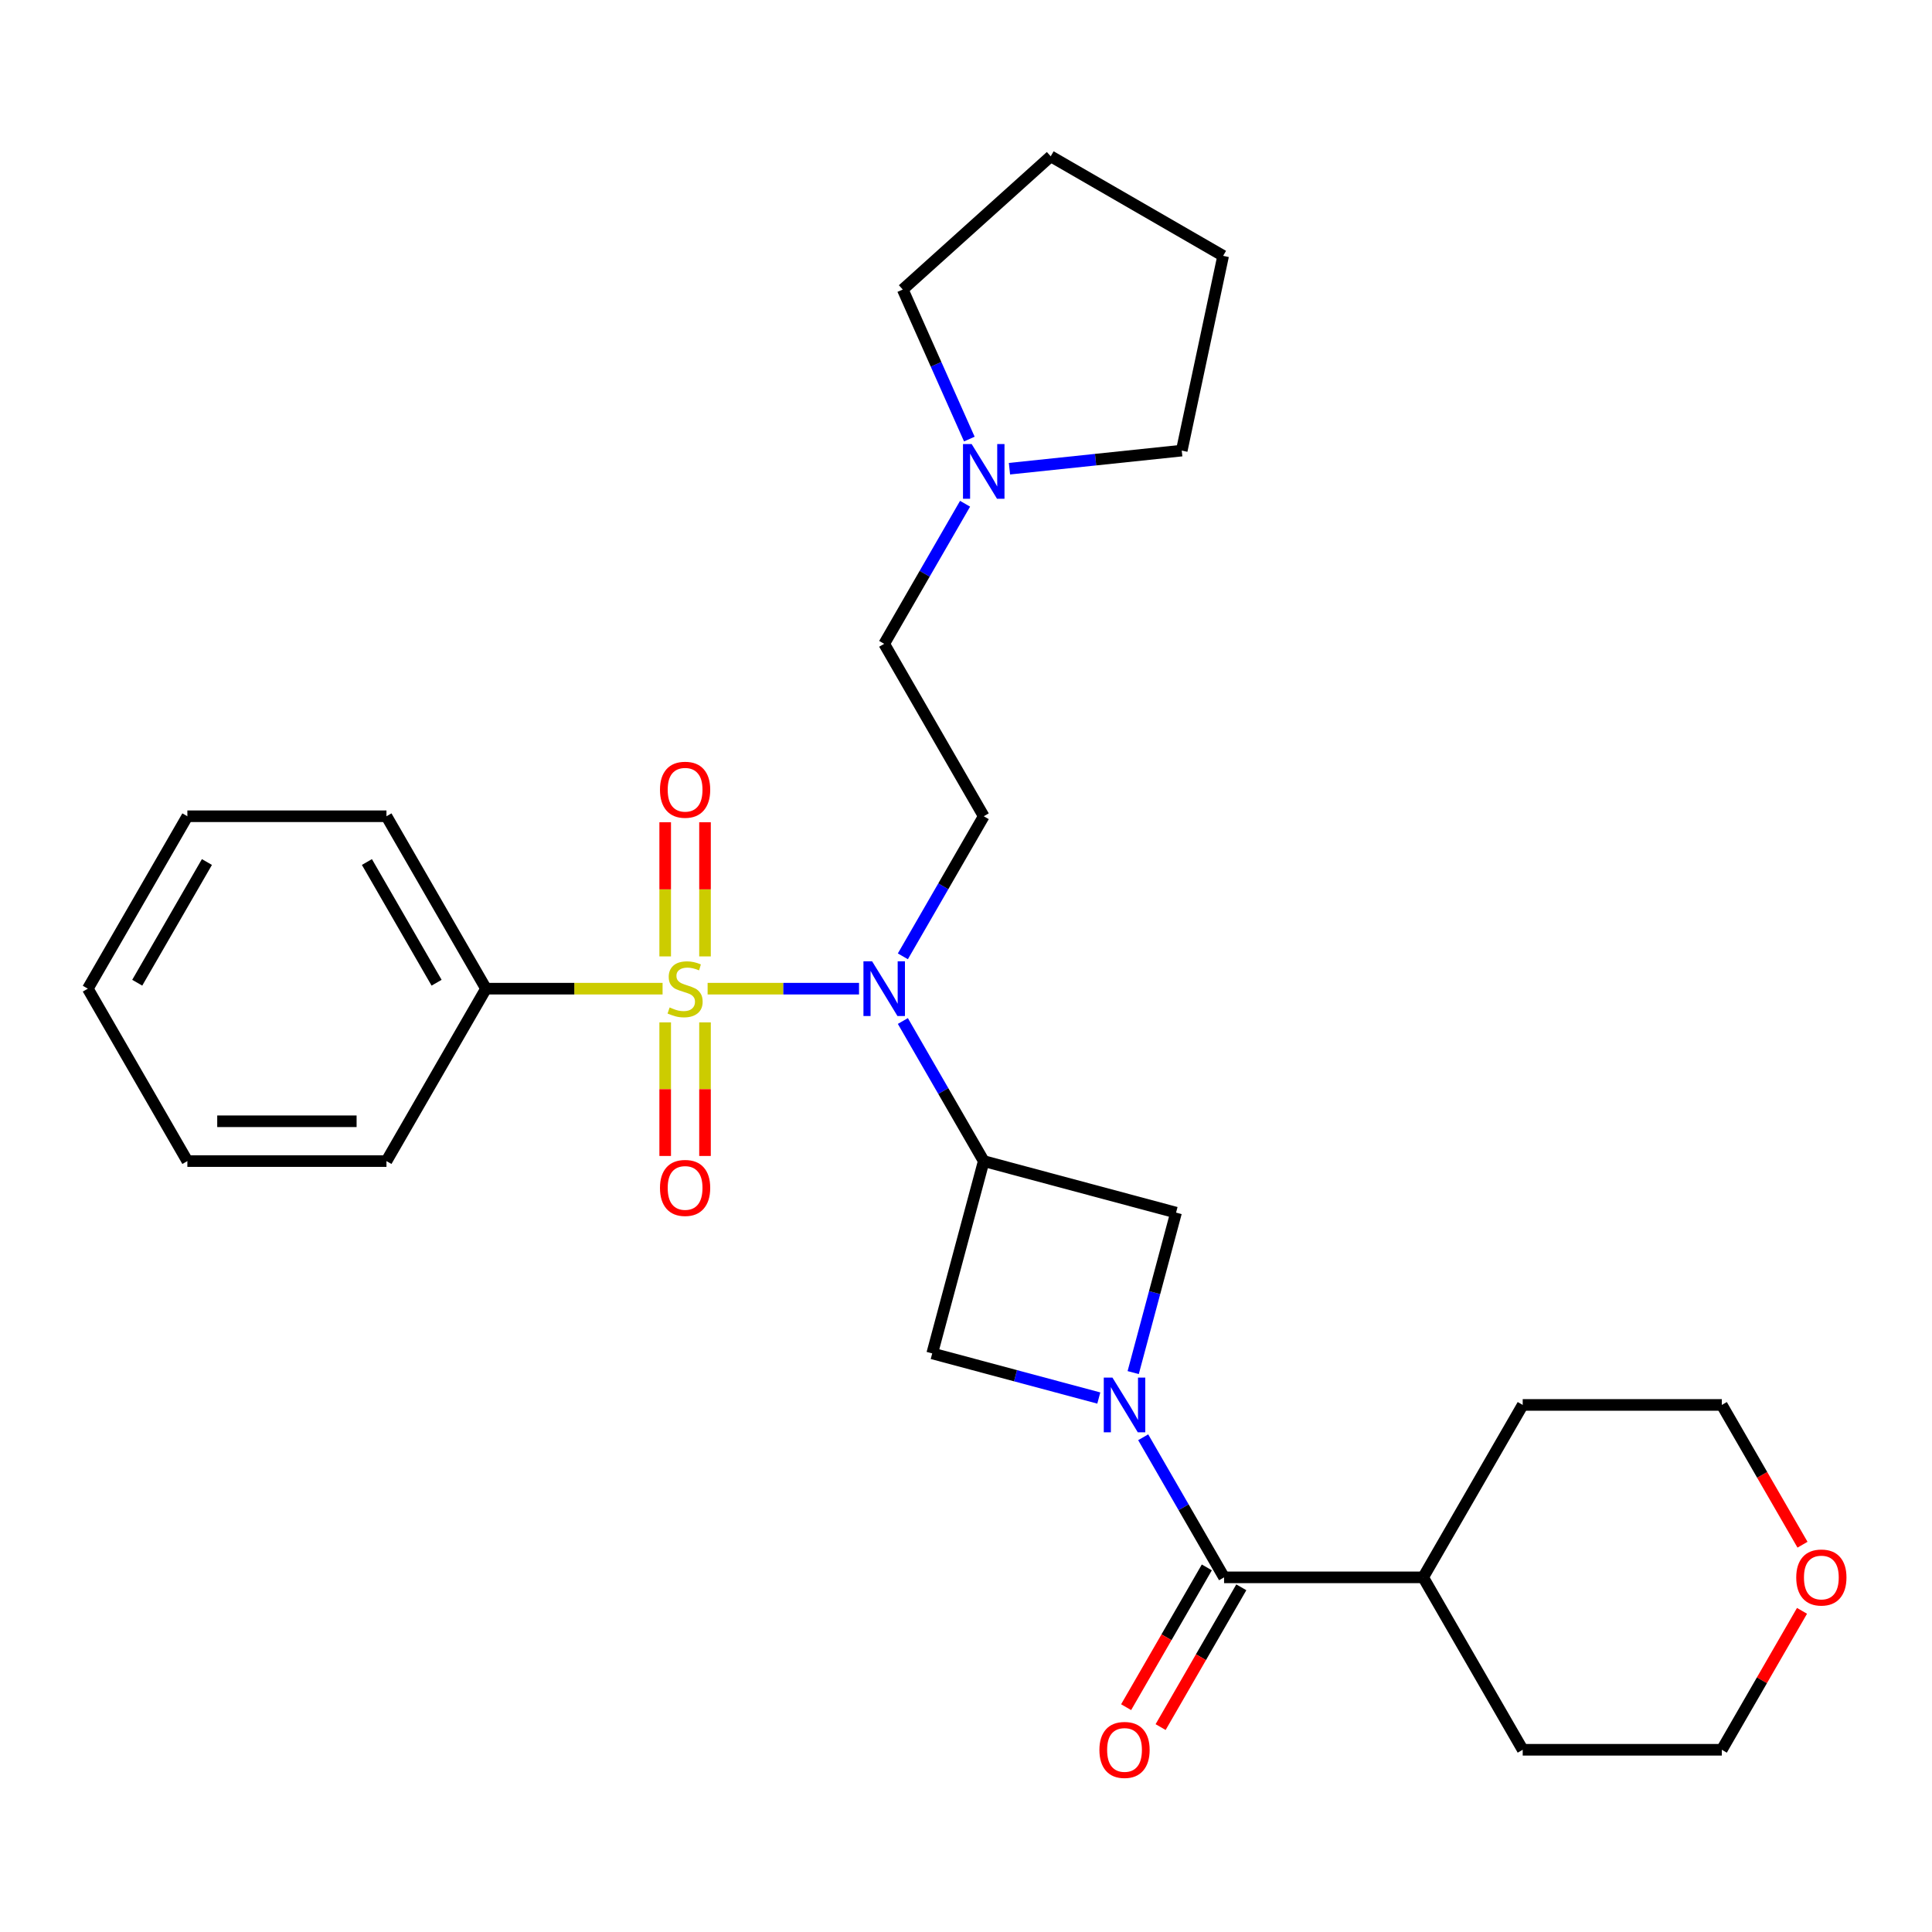 <?xml version='1.0' encoding='iso-8859-1'?>
<svg version='1.1' baseProfile='full'
              xmlns='http://www.w3.org/2000/svg'
                      xmlns:rdkit='http://www.rdkit.org/xml'
                      xmlns:xlink='http://www.w3.org/1999/xlink'
                  xml:space='preserve'
width='1000px' height='1000px' viewBox='0 0 1000 1000'>
<!-- END OF HEADER -->
<rect style='opacity:1.0;fill:#FFFFFF;stroke:none' width='1000' height='1000' x='0' y='0'> </rect>
<path class='bond-1' d='M 366.263,511.735 L 405.448,511.735' style='fill:none;fill-rule:evenodd;stroke:#CCCC00;stroke-width:6px;stroke-linecap:butt;stroke-linejoin:miter;stroke-opacity:1' />
<path class='bond-1' d='M 405.448,511.735 L 444.633,511.735' style='fill:none;fill-rule:evenodd;stroke:#0000FF;stroke-width:6px;stroke-linecap:butt;stroke-linejoin:miter;stroke-opacity:1' />
<path class='bond-7' d='M 344.302,529.191 L 344.302,563.758' style='fill:none;fill-rule:evenodd;stroke:#CCCC00;stroke-width:6px;stroke-linecap:butt;stroke-linejoin:miter;stroke-opacity:1' />
<path class='bond-7' d='M 344.302,563.758 L 344.302,598.326' style='fill:none;fill-rule:evenodd;stroke:#FF0000;stroke-width:6px;stroke-linecap:butt;stroke-linejoin:miter;stroke-opacity:1' />
<path class='bond-7' d='M 364.912,529.191 L 364.912,563.758' style='fill:none;fill-rule:evenodd;stroke:#CCCC00;stroke-width:6px;stroke-linecap:butt;stroke-linejoin:miter;stroke-opacity:1' />
<path class='bond-7' d='M 364.912,563.758 L 364.912,598.326' style='fill:none;fill-rule:evenodd;stroke:#FF0000;stroke-width:6px;stroke-linecap:butt;stroke-linejoin:miter;stroke-opacity:1' />
<path class='bond-8' d='M 364.912,495.038 L 364.912,460.32' style='fill:none;fill-rule:evenodd;stroke:#CCCC00;stroke-width:6px;stroke-linecap:butt;stroke-linejoin:miter;stroke-opacity:1' />
<path class='bond-8' d='M 364.912,460.32 L 364.912,425.603' style='fill:none;fill-rule:evenodd;stroke:#FF0000;stroke-width:6px;stroke-linecap:butt;stroke-linejoin:miter;stroke-opacity:1' />
<path class='bond-8' d='M 344.302,495.038 L 344.302,460.32' style='fill:none;fill-rule:evenodd;stroke:#CCCC00;stroke-width:6px;stroke-linecap:butt;stroke-linejoin:miter;stroke-opacity:1' />
<path class='bond-8' d='M 344.302,460.32 L 344.302,425.603' style='fill:none;fill-rule:evenodd;stroke:#FF0000;stroke-width:6px;stroke-linecap:butt;stroke-linejoin:miter;stroke-opacity:1' />
<path class='bond-9' d='M 342.951,511.735 L 297.254,511.735' style='fill:none;fill-rule:evenodd;stroke:#CCCC00;stroke-width:6px;stroke-linecap:butt;stroke-linejoin:miter;stroke-opacity:1' />
<path class='bond-9' d='M 297.254,511.735 L 251.556,511.735' style='fill:none;fill-rule:evenodd;stroke:#000000;stroke-width:6px;stroke-linecap:butt;stroke-linejoin:miter;stroke-opacity:1' />
<path class='bond-0' d='M 586.536,710.454 L 597.629,669.052' style='fill:none;fill-rule:evenodd;stroke:#0000FF;stroke-width:6px;stroke-linecap:butt;stroke-linejoin:miter;stroke-opacity:1' />
<path class='bond-0' d='M 597.629,669.052 L 608.723,627.651' style='fill:none;fill-rule:evenodd;stroke:#000000;stroke-width:6px;stroke-linecap:butt;stroke-linejoin:miter;stroke-opacity:1' />
<path class='bond-3' d='M 591.714,743.926 L 612.645,780.181' style='fill:none;fill-rule:evenodd;stroke:#0000FF;stroke-width:6px;stroke-linecap:butt;stroke-linejoin:miter;stroke-opacity:1' />
<path class='bond-3' d='M 612.645,780.181 L 633.577,816.435' style='fill:none;fill-rule:evenodd;stroke:#000000;stroke-width:6px;stroke-linecap:butt;stroke-linejoin:miter;stroke-opacity:1' />
<path class='bond-28' d='M 568.735,723.622 L 525.623,712.07' style='fill:none;fill-rule:evenodd;stroke:#0000FF;stroke-width:6px;stroke-linecap:butt;stroke-linejoin:miter;stroke-opacity:1' />
<path class='bond-28' d='M 525.623,712.07 L 482.512,700.519' style='fill:none;fill-rule:evenodd;stroke:#000000;stroke-width:6px;stroke-linecap:butt;stroke-linejoin:miter;stroke-opacity:1' />
<path class='bond-2' d='M 467.321,528.471 L 488.252,564.725' style='fill:none;fill-rule:evenodd;stroke:#0000FF;stroke-width:6px;stroke-linecap:butt;stroke-linejoin:miter;stroke-opacity:1' />
<path class='bond-2' d='M 488.252,564.725 L 509.183,600.979' style='fill:none;fill-rule:evenodd;stroke:#000000;stroke-width:6px;stroke-linecap:butt;stroke-linejoin:miter;stroke-opacity:1' />
<path class='bond-6' d='M 467.321,494.998 L 488.252,458.744' style='fill:none;fill-rule:evenodd;stroke:#0000FF;stroke-width:6px;stroke-linecap:butt;stroke-linejoin:miter;stroke-opacity:1' />
<path class='bond-6' d='M 488.252,458.744 L 509.183,422.49' style='fill:none;fill-rule:evenodd;stroke:#000000;stroke-width:6px;stroke-linecap:butt;stroke-linejoin:miter;stroke-opacity:1' />
<path class='bond-4' d='M 509.183,600.979 L 482.512,700.519' style='fill:none;fill-rule:evenodd;stroke:#000000;stroke-width:6px;stroke-linecap:butt;stroke-linejoin:miter;stroke-opacity:1' />
<path class='bond-5' d='M 509.183,600.979 L 608.723,627.651' style='fill:none;fill-rule:evenodd;stroke:#000000;stroke-width:6px;stroke-linecap:butt;stroke-linejoin:miter;stroke-opacity:1' />
<path class='bond-11' d='M 624.652,811.282 L 603.767,847.457' style='fill:none;fill-rule:evenodd;stroke:#000000;stroke-width:6px;stroke-linecap:butt;stroke-linejoin:miter;stroke-opacity:1' />
<path class='bond-11' d='M 603.767,847.457 L 582.882,883.631' style='fill:none;fill-rule:evenodd;stroke:#FF0000;stroke-width:6px;stroke-linecap:butt;stroke-linejoin:miter;stroke-opacity:1' />
<path class='bond-11' d='M 642.501,821.587 L 621.616,857.762' style='fill:none;fill-rule:evenodd;stroke:#000000;stroke-width:6px;stroke-linecap:butt;stroke-linejoin:miter;stroke-opacity:1' />
<path class='bond-11' d='M 621.616,857.762 L 600.731,893.936' style='fill:none;fill-rule:evenodd;stroke:#FF0000;stroke-width:6px;stroke-linecap:butt;stroke-linejoin:miter;stroke-opacity:1' />
<path class='bond-13' d='M 633.577,816.435 L 736.628,816.435' style='fill:none;fill-rule:evenodd;stroke:#000000;stroke-width:6px;stroke-linecap:butt;stroke-linejoin:miter;stroke-opacity:1' />
<path class='bond-12' d='M 509.183,422.49 L 457.658,333.245' style='fill:none;fill-rule:evenodd;stroke:#000000;stroke-width:6px;stroke-linecap:butt;stroke-linejoin:miter;stroke-opacity:1' />
<path class='bond-19' d='M 251.556,511.735 L 200.031,422.49' style='fill:none;fill-rule:evenodd;stroke:#000000;stroke-width:6px;stroke-linecap:butt;stroke-linejoin:miter;stroke-opacity:1' />
<path class='bond-19' d='M 225.978,508.653 L 189.911,446.182' style='fill:none;fill-rule:evenodd;stroke:#000000;stroke-width:6px;stroke-linecap:butt;stroke-linejoin:miter;stroke-opacity:1' />
<path class='bond-20' d='M 251.556,511.735 L 200.031,600.979' style='fill:none;fill-rule:evenodd;stroke:#000000;stroke-width:6px;stroke-linecap:butt;stroke-linejoin:miter;stroke-opacity:1' />
<path class='bond-10' d='M 499.521,260.737 L 478.589,296.991' style='fill:none;fill-rule:evenodd;stroke:#0000FF;stroke-width:6px;stroke-linecap:butt;stroke-linejoin:miter;stroke-opacity:1' />
<path class='bond-10' d='M 478.589,296.991 L 457.658,333.245' style='fill:none;fill-rule:evenodd;stroke:#000000;stroke-width:6px;stroke-linecap:butt;stroke-linejoin:miter;stroke-opacity:1' />
<path class='bond-15' d='M 501.732,227.264 L 484.5,188.562' style='fill:none;fill-rule:evenodd;stroke:#0000FF;stroke-width:6px;stroke-linecap:butt;stroke-linejoin:miter;stroke-opacity:1' />
<path class='bond-15' d='M 484.5,188.562 L 467.269,149.859' style='fill:none;fill-rule:evenodd;stroke:#000000;stroke-width:6px;stroke-linecap:butt;stroke-linejoin:miter;stroke-opacity:1' />
<path class='bond-16' d='M 522.5,242.601 L 567.085,237.915' style='fill:none;fill-rule:evenodd;stroke:#0000FF;stroke-width:6px;stroke-linecap:butt;stroke-linejoin:miter;stroke-opacity:1' />
<path class='bond-16' d='M 567.085,237.915 L 611.67,233.229' style='fill:none;fill-rule:evenodd;stroke:#000000;stroke-width:6px;stroke-linecap:butt;stroke-linejoin:miter;stroke-opacity:1' />
<path class='bond-21' d='M 736.628,816.435 L 788.153,727.19' style='fill:none;fill-rule:evenodd;stroke:#000000;stroke-width:6px;stroke-linecap:butt;stroke-linejoin:miter;stroke-opacity:1' />
<path class='bond-22' d='M 736.628,816.435 L 788.153,905.68' style='fill:none;fill-rule:evenodd;stroke:#000000;stroke-width:6px;stroke-linecap:butt;stroke-linejoin:miter;stroke-opacity:1' />
<path class='bond-14' d='M 932.72,833.771 L 911.962,869.725' style='fill:none;fill-rule:evenodd;stroke:#FF0000;stroke-width:6px;stroke-linecap:butt;stroke-linejoin:miter;stroke-opacity:1' />
<path class='bond-14' d='M 911.962,869.725 L 891.204,905.68' style='fill:none;fill-rule:evenodd;stroke:#000000;stroke-width:6px;stroke-linecap:butt;stroke-linejoin:miter;stroke-opacity:1' />
<path class='bond-31' d='M 932.974,799.539 L 912.089,763.364' style='fill:none;fill-rule:evenodd;stroke:#FF0000;stroke-width:6px;stroke-linecap:butt;stroke-linejoin:miter;stroke-opacity:1' />
<path class='bond-31' d='M 912.089,763.364 L 891.204,727.19' style='fill:none;fill-rule:evenodd;stroke:#000000;stroke-width:6px;stroke-linecap:butt;stroke-linejoin:miter;stroke-opacity:1' />
<path class='bond-24' d='M 467.269,149.859 L 543.85,80.904' style='fill:none;fill-rule:evenodd;stroke:#000000;stroke-width:6px;stroke-linecap:butt;stroke-linejoin:miter;stroke-opacity:1' />
<path class='bond-23' d='M 611.67,233.229 L 633.095,132.43' style='fill:none;fill-rule:evenodd;stroke:#000000;stroke-width:6px;stroke-linecap:butt;stroke-linejoin:miter;stroke-opacity:1' />
<path class='bond-17' d='M 891.204,727.19 L 788.153,727.19' style='fill:none;fill-rule:evenodd;stroke:#000000;stroke-width:6px;stroke-linecap:butt;stroke-linejoin:miter;stroke-opacity:1' />
<path class='bond-18' d='M 891.204,905.68 L 788.153,905.68' style='fill:none;fill-rule:evenodd;stroke:#000000;stroke-width:6px;stroke-linecap:butt;stroke-linejoin:miter;stroke-opacity:1' />
<path class='bond-26' d='M 200.031,422.49 L 96.98,422.49' style='fill:none;fill-rule:evenodd;stroke:#000000;stroke-width:6px;stroke-linecap:butt;stroke-linejoin:miter;stroke-opacity:1' />
<path class='bond-25' d='M 200.031,600.979 L 96.98,600.979' style='fill:none;fill-rule:evenodd;stroke:#000000;stroke-width:6px;stroke-linecap:butt;stroke-linejoin:miter;stroke-opacity:1' />
<path class='bond-25' d='M 184.573,580.369 L 112.438,580.369' style='fill:none;fill-rule:evenodd;stroke:#000000;stroke-width:6px;stroke-linecap:butt;stroke-linejoin:miter;stroke-opacity:1' />
<path class='bond-30' d='M 633.095,132.43 L 543.85,80.904' style='fill:none;fill-rule:evenodd;stroke:#000000;stroke-width:6px;stroke-linecap:butt;stroke-linejoin:miter;stroke-opacity:1' />
<path class='bond-27' d='M 96.98,600.979 L 45.455,511.735' style='fill:none;fill-rule:evenodd;stroke:#000000;stroke-width:6px;stroke-linecap:butt;stroke-linejoin:miter;stroke-opacity:1' />
<path class='bond-29' d='M 96.98,422.49 L 45.455,511.735' style='fill:none;fill-rule:evenodd;stroke:#000000;stroke-width:6px;stroke-linecap:butt;stroke-linejoin:miter;stroke-opacity:1' />
<path class='bond-29' d='M 107.1,446.182 L 71.032,508.653' style='fill:none;fill-rule:evenodd;stroke:#000000;stroke-width:6px;stroke-linecap:butt;stroke-linejoin:miter;stroke-opacity:1' />
<path  class='atom-0' d='M 346.607 521.455
Q 346.927 521.575, 348.247 522.135
Q 349.567 522.695, 351.007 523.055
Q 352.487 523.375, 353.927 523.375
Q 356.607 523.375, 358.167 522.095
Q 359.727 520.775, 359.727 518.495
Q 359.727 516.935, 358.927 515.975
Q 358.167 515.015, 356.967 514.495
Q 355.767 513.975, 353.767 513.375
Q 351.247 512.615, 349.727 511.895
Q 348.247 511.175, 347.167 509.655
Q 346.127 508.135, 346.127 505.575
Q 346.127 502.015, 348.527 499.815
Q 350.967 497.615, 355.767 497.615
Q 359.047 497.615, 362.767 499.175
L 361.847 502.255
Q 358.447 500.855, 355.887 500.855
Q 353.127 500.855, 351.607 502.015
Q 350.087 503.135, 350.127 505.095
Q 350.127 506.615, 350.887 507.535
Q 351.687 508.455, 352.807 508.975
Q 353.967 509.495, 355.887 510.095
Q 358.447 510.895, 359.967 511.695
Q 361.487 512.495, 362.567 514.135
Q 363.687 515.735, 363.687 518.495
Q 363.687 522.415, 361.047 524.535
Q 358.447 526.615, 354.087 526.615
Q 351.567 526.615, 349.647 526.055
Q 347.767 525.535, 345.527 524.615
L 346.607 521.455
' fill='#CCCC00'/>
<path  class='atom-1' d='M 575.791 713.03
L 585.071 728.03
Q 585.991 729.51, 587.471 732.19
Q 588.951 734.87, 589.031 735.03
L 589.031 713.03
L 592.791 713.03
L 592.791 741.35
L 588.911 741.35
L 578.951 724.95
Q 577.791 723.03, 576.551 720.83
Q 575.351 718.63, 574.991 717.95
L 574.991 741.35
L 571.311 741.35
L 571.311 713.03
L 575.791 713.03
' fill='#0000FF'/>
<path  class='atom-2' d='M 451.398 497.575
L 460.678 512.575
Q 461.598 514.055, 463.078 516.735
Q 464.558 519.415, 464.638 519.575
L 464.638 497.575
L 468.398 497.575
L 468.398 525.895
L 464.518 525.895
L 454.558 509.495
Q 453.398 507.575, 452.158 505.375
Q 450.958 503.175, 450.598 502.495
L 450.598 525.895
L 446.918 525.895
L 446.918 497.575
L 451.398 497.575
' fill='#0000FF'/>
<path  class='atom-8' d='M 341.607 614.865
Q 341.607 608.065, 344.967 604.265
Q 348.327 600.465, 354.607 600.465
Q 360.887 600.465, 364.247 604.265
Q 367.607 608.065, 367.607 614.865
Q 367.607 621.745, 364.207 625.665
Q 360.807 629.545, 354.607 629.545
Q 348.367 629.545, 344.967 625.665
Q 341.607 621.785, 341.607 614.865
M 354.607 626.345
Q 358.927 626.345, 361.247 623.465
Q 363.607 620.545, 363.607 614.865
Q 363.607 609.305, 361.247 606.505
Q 358.927 603.665, 354.607 603.665
Q 350.287 603.665, 347.927 606.465
Q 345.607 609.265, 345.607 614.865
Q 345.607 620.585, 347.927 623.465
Q 350.287 626.345, 354.607 626.345
' fill='#FF0000'/>
<path  class='atom-9' d='M 341.607 408.764
Q 341.607 401.964, 344.967 398.164
Q 348.327 394.364, 354.607 394.364
Q 360.887 394.364, 364.247 398.164
Q 367.607 401.964, 367.607 408.764
Q 367.607 415.644, 364.207 419.564
Q 360.807 423.444, 354.607 423.444
Q 348.367 423.444, 344.967 419.564
Q 341.607 415.684, 341.607 408.764
M 354.607 420.244
Q 358.927 420.244, 361.247 417.364
Q 363.607 414.444, 363.607 408.764
Q 363.607 403.204, 361.247 400.404
Q 358.927 397.564, 354.607 397.564
Q 350.287 397.564, 347.927 400.364
Q 345.607 403.164, 345.607 408.764
Q 345.607 414.484, 347.927 417.364
Q 350.287 420.244, 354.607 420.244
' fill='#FF0000'/>
<path  class='atom-11' d='M 502.923 229.841
L 512.203 244.841
Q 513.123 246.321, 514.603 249.001
Q 516.083 251.681, 516.163 251.841
L 516.163 229.841
L 519.923 229.841
L 519.923 258.161
L 516.043 258.161
L 506.083 241.761
Q 504.923 239.841, 503.683 237.641
Q 502.483 235.441, 502.123 234.761
L 502.123 258.161
L 498.443 258.161
L 498.443 229.841
L 502.923 229.841
' fill='#0000FF'/>
<path  class='atom-12' d='M 569.051 905.76
Q 569.051 898.96, 572.411 895.16
Q 575.771 891.36, 582.051 891.36
Q 588.331 891.36, 591.691 895.16
Q 595.051 898.96, 595.051 905.76
Q 595.051 912.64, 591.651 916.56
Q 588.251 920.44, 582.051 920.44
Q 575.811 920.44, 572.411 916.56
Q 569.051 912.68, 569.051 905.76
M 582.051 917.24
Q 586.371 917.24, 588.691 914.36
Q 591.051 911.44, 591.051 905.76
Q 591.051 900.2, 588.691 897.4
Q 586.371 894.56, 582.051 894.56
Q 577.731 894.56, 575.371 897.36
Q 573.051 900.16, 573.051 905.76
Q 573.051 911.48, 575.371 914.36
Q 577.731 917.24, 582.051 917.24
' fill='#FF0000'/>
<path  class='atom-15' d='M 929.729 816.515
Q 929.729 809.715, 933.089 805.915
Q 936.449 802.115, 942.729 802.115
Q 949.009 802.115, 952.369 805.915
Q 955.729 809.715, 955.729 816.515
Q 955.729 823.395, 952.329 827.315
Q 948.929 831.195, 942.729 831.195
Q 936.489 831.195, 933.089 827.315
Q 929.729 823.435, 929.729 816.515
M 942.729 827.995
Q 947.049 827.995, 949.369 825.115
Q 951.729 822.195, 951.729 816.515
Q 951.729 810.955, 949.369 808.155
Q 947.049 805.315, 942.729 805.315
Q 938.409 805.315, 936.049 808.115
Q 933.729 810.915, 933.729 816.515
Q 933.729 822.235, 936.049 825.115
Q 938.409 827.995, 942.729 827.995
' fill='#FF0000'/>
</svg>
